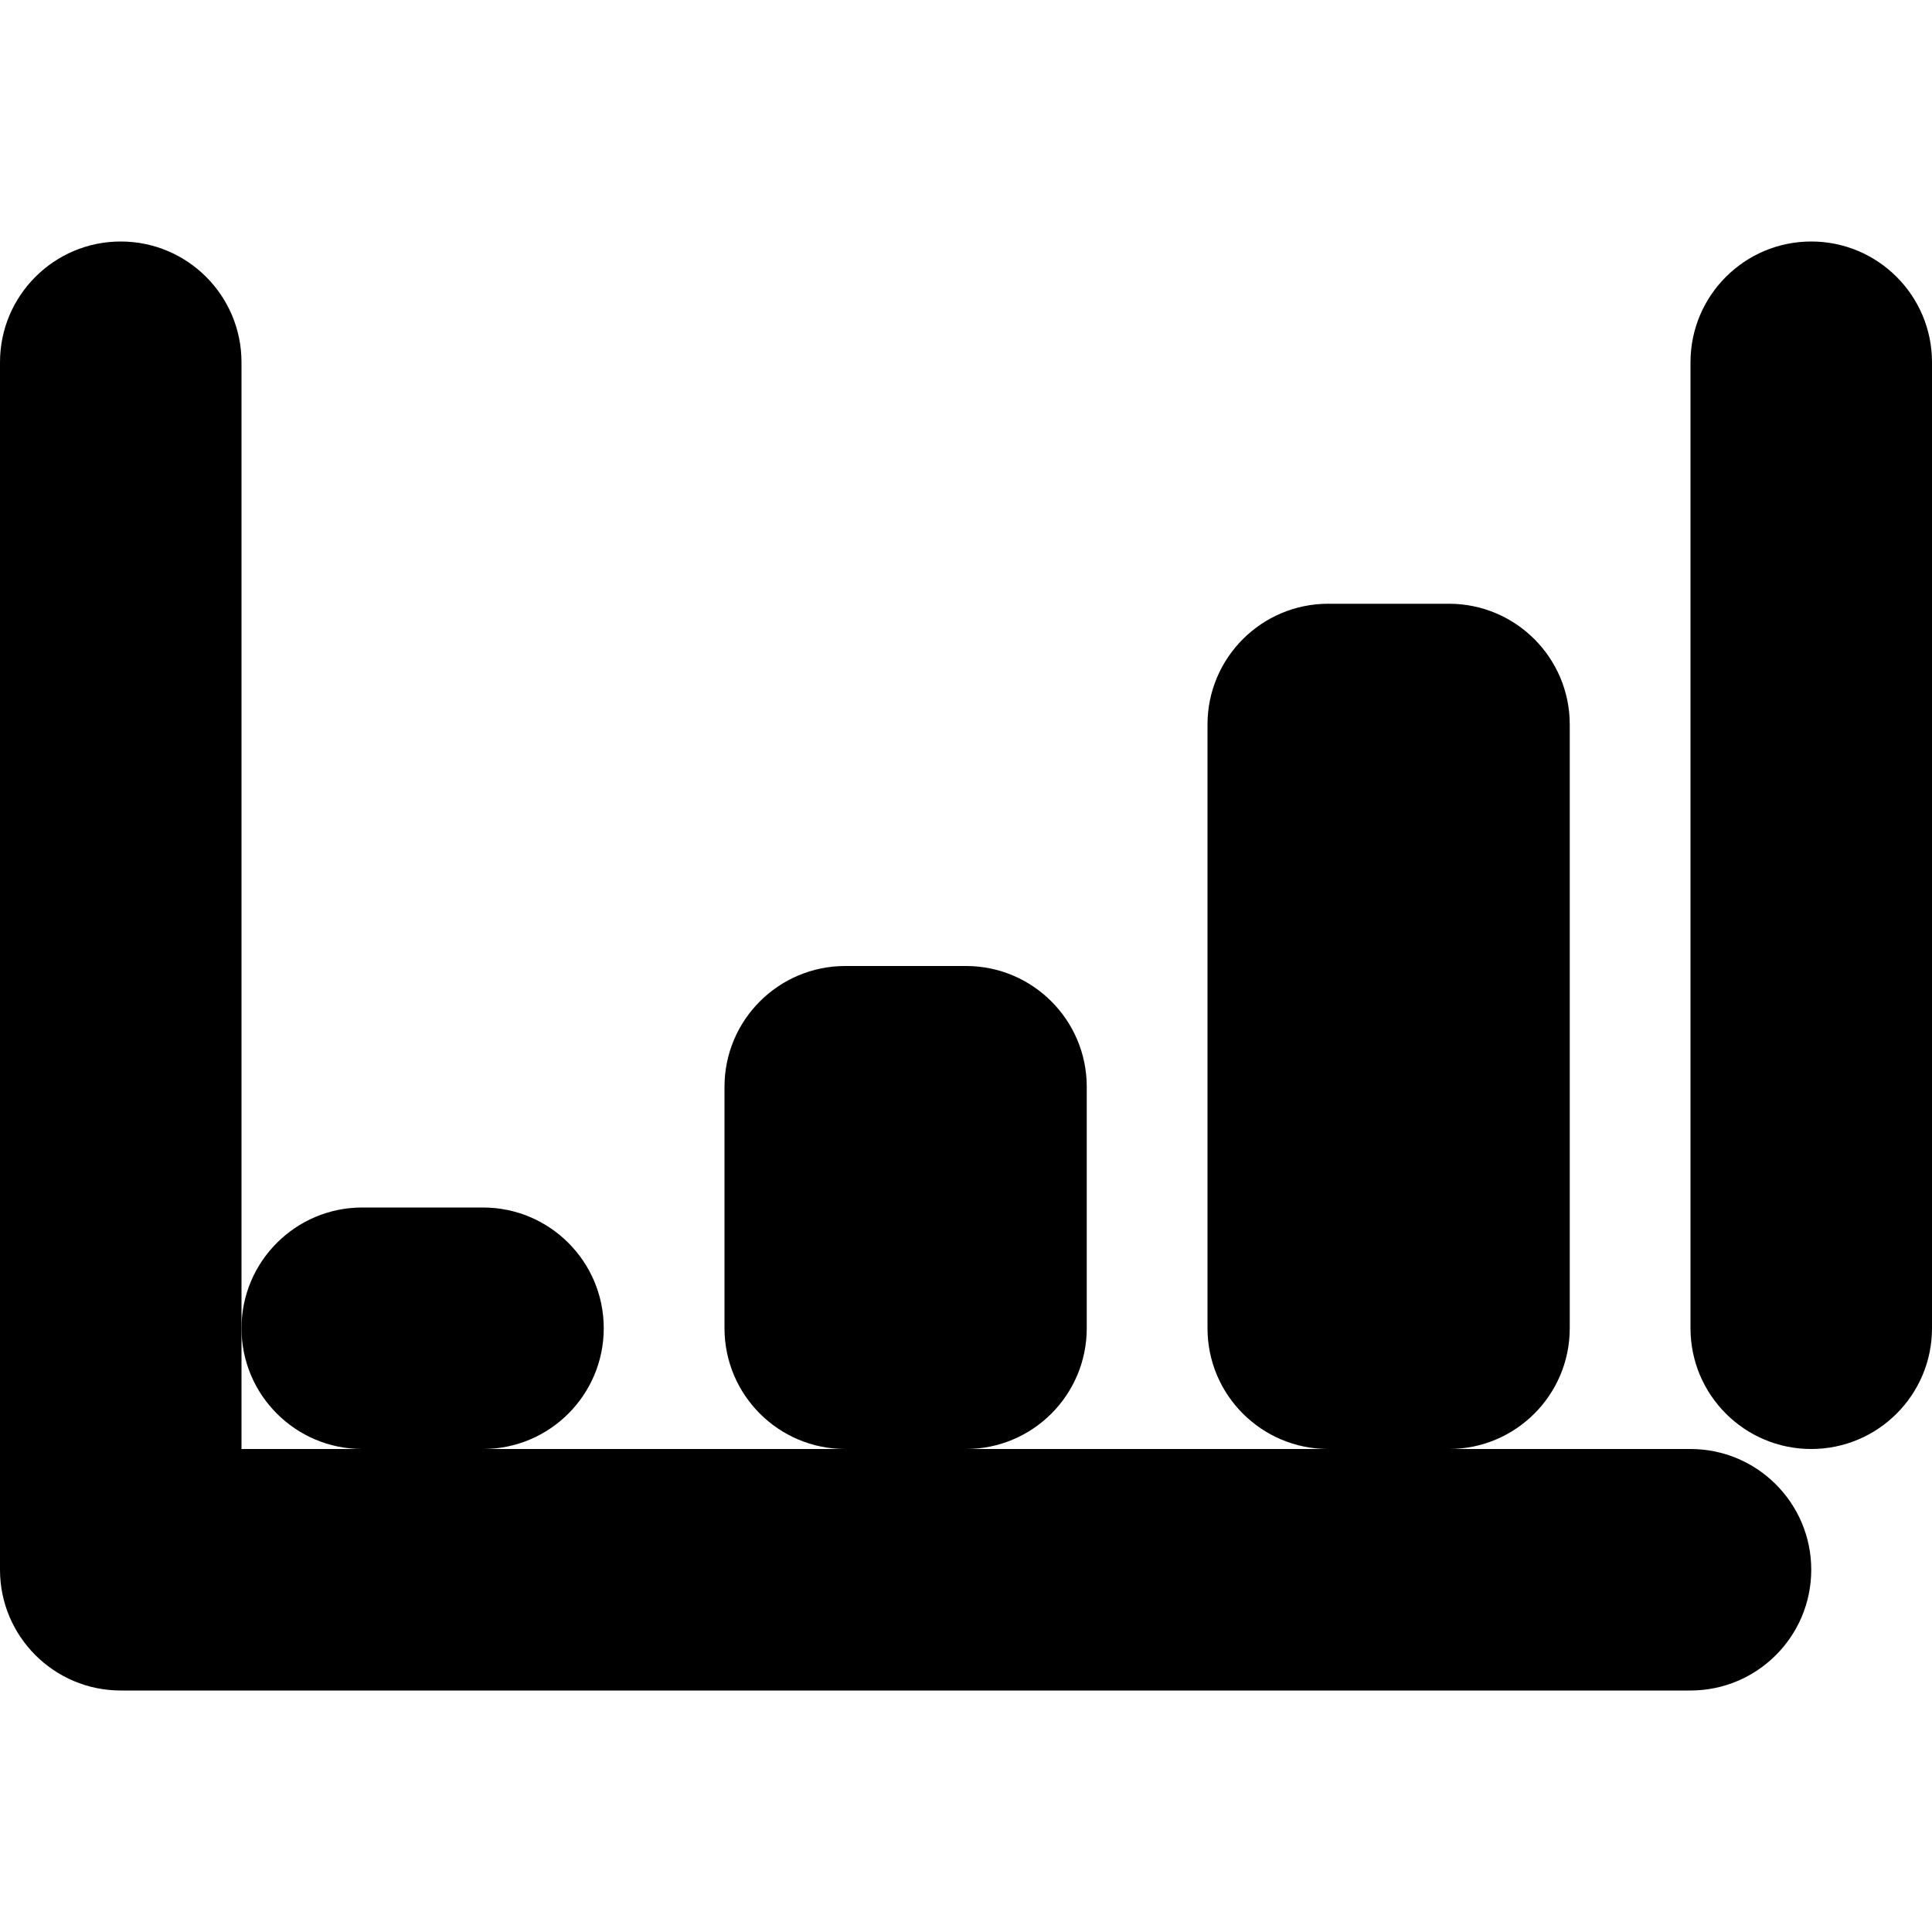 <svg xmlns="http://www.w3.org/2000/svg" viewBox="0 0 80 80" fill="none">
  <path d="M70 60H10V15C10 12.24 7.76 10 5 10C2.24 10 0 12.24 0 15V65C0 67.76 2.24 70 5 70H70C72.76 70 75 67.76 75 65C75 62.24 72.76 60 70 60Z" fill="#000000"/>
  <path d="M20 50H15C12.24 50 10 52.24 10 55C10 57.76 12.24 60 15 60H20C22.76 60 25 57.76 25 55C25 52.24 22.76 50 20 50Z" fill="#000000"/>
  <path d="M40 40H35C32.24 40 30 42.24 30 45V55C30 57.76 32.24 60 35 60H40C42.76 60 45 57.76 45 55V45C45 42.24 42.76 40 40 40Z" fill="#000000"/>
  <path d="M60 25H55C52.24 25 50 27.24 50 30V55C50 57.76 52.24 60 55 60H60C62.76 60 65 57.76 65 55V30C65 27.24 62.76 25 60 25Z" fill="#000000"/>
  <path d="M80 15C80 12.24 77.76 10 75 10C72.24 10 70 12.24 70 15V55C70 57.76 72.24 60 75 60C77.76 60 80 57.76 80 55V15Z" fill="#000000"/>
</svg>
